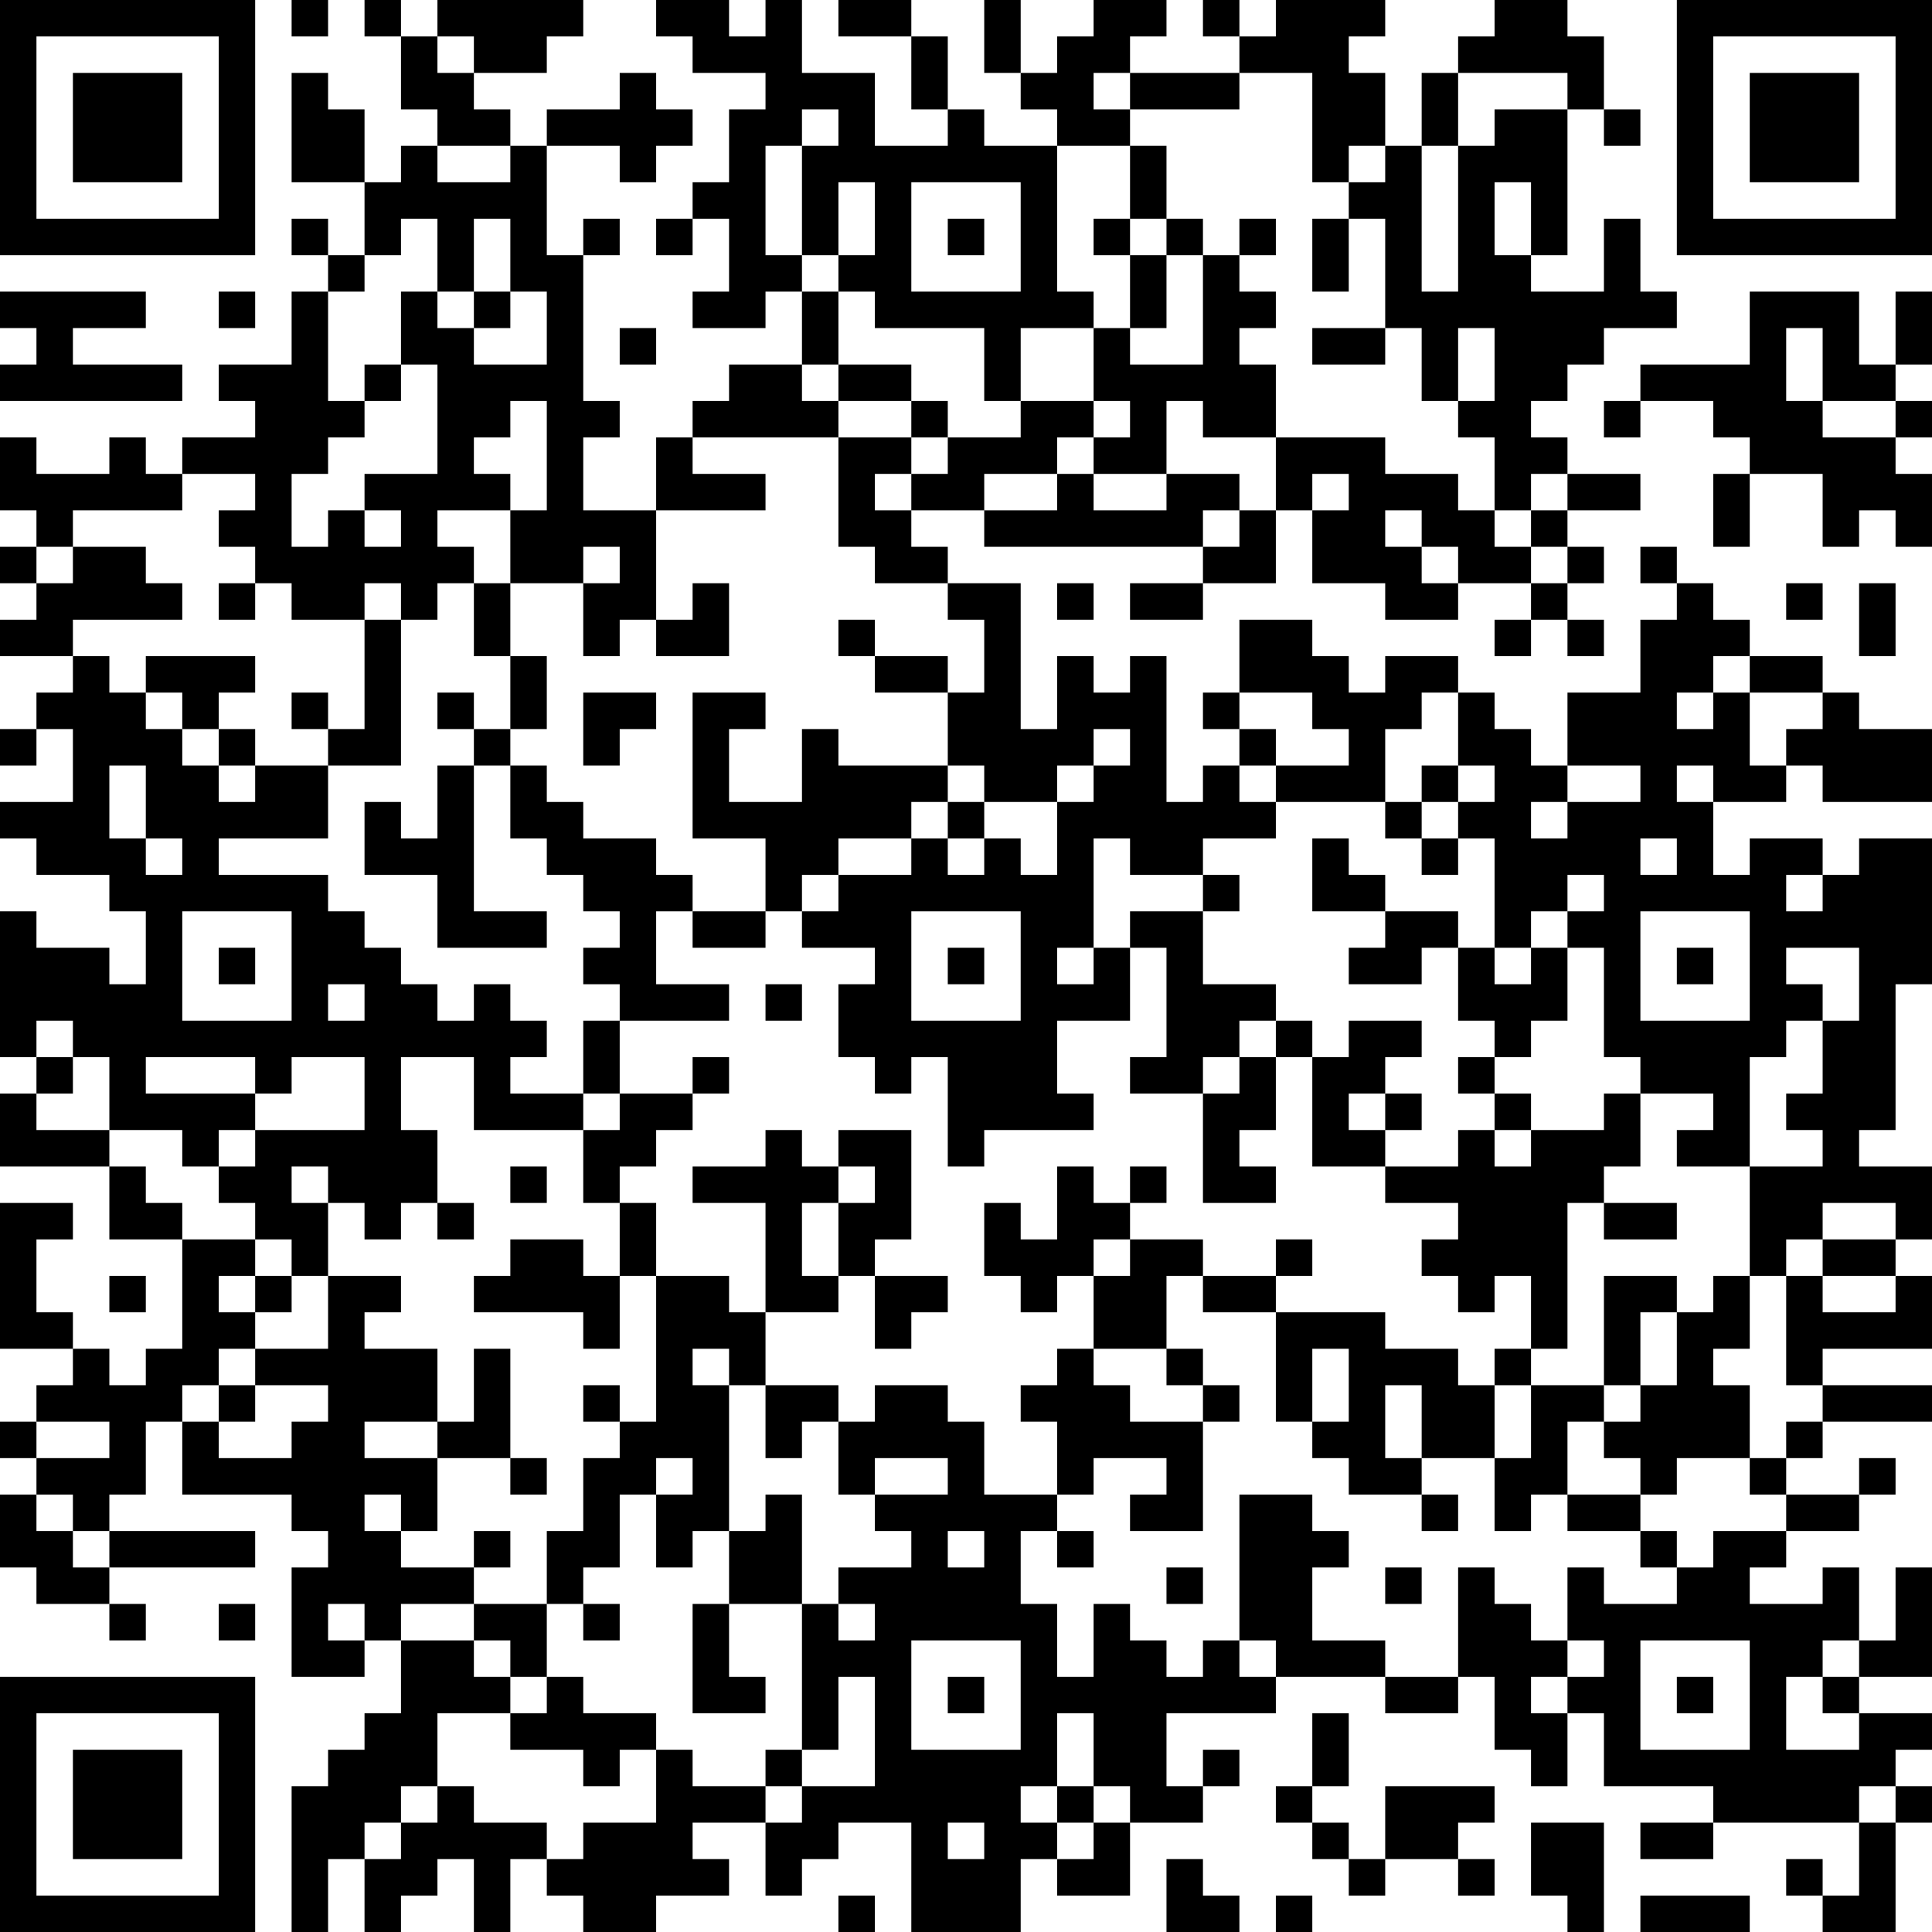 <?xml version="1.0" encoding="UTF-8"?>
<svg xmlns="http://www.w3.org/2000/svg" version="1.1" width="250" height="250" viewBox="0 0 250 250"><rect x="0" y="0" width="250" height="250" fill="#ffffff"/><g transform="scale(4.717)"><g transform="translate(0,0)"><path fill-rule="evenodd" d="M8 0L8 1L9 1L9 0ZM10 0L10 1L11 1L11 3L12 3L12 4L11 4L11 5L10 5L10 3L9 3L9 2L8 2L8 5L10 5L10 7L9 7L9 6L8 6L8 7L9 7L9 8L8 8L8 10L6 10L6 11L7 11L7 12L5 12L5 13L4 13L4 12L3 12L3 13L1 13L1 12L0 12L0 14L1 14L1 15L0 15L0 16L1 16L1 17L0 17L0 18L2 18L2 19L1 19L1 20L0 20L0 21L1 21L1 20L2 20L2 22L0 22L0 23L1 23L1 24L3 24L3 25L4 25L4 27L3 27L3 26L1 26L1 25L0 25L0 29L1 29L1 30L0 30L0 32L3 32L3 34L5 34L5 37L4 37L4 38L3 38L3 37L2 37L2 36L1 36L1 34L2 34L2 33L0 33L0 37L2 37L2 38L1 38L1 39L0 39L0 40L1 40L1 41L0 41L0 43L1 43L1 44L3 44L3 45L4 45L4 44L3 44L3 43L7 43L7 42L3 42L3 41L4 41L4 39L5 39L5 41L8 41L8 42L9 42L9 43L8 43L8 46L10 46L10 45L11 45L11 47L10 47L10 48L9 48L9 49L8 49L8 53L9 53L9 51L10 51L10 53L11 53L11 52L12 52L12 51L13 51L13 53L14 53L14 51L15 51L15 52L16 52L16 53L18 53L18 52L20 52L20 51L19 51L19 50L21 50L21 52L22 52L22 51L23 51L23 50L25 50L25 53L28 53L28 51L29 51L29 52L31 52L31 50L33 50L33 49L34 49L34 48L33 48L33 49L32 49L32 47L35 47L35 46L38 46L38 47L40 47L40 46L41 46L41 48L42 48L42 49L43 49L43 47L44 47L44 49L47 49L47 50L45 50L45 51L47 51L47 50L51 50L51 52L50 52L50 51L49 51L49 52L50 52L50 53L52 53L52 50L53 50L53 49L52 49L52 48L53 48L53 47L51 47L51 46L53 46L53 43L52 43L52 45L51 45L51 43L50 43L50 44L48 44L48 43L49 43L49 42L51 42L51 41L52 41L52 40L51 40L51 41L49 41L49 40L50 40L50 39L53 39L53 38L50 38L50 37L53 37L53 35L52 35L52 34L53 34L53 32L51 32L51 31L52 31L52 27L53 27L53 23L51 23L51 24L50 24L50 23L48 23L48 24L47 24L47 22L49 22L49 21L50 21L50 22L53 22L53 20L51 20L51 19L50 19L50 18L48 18L48 17L47 17L47 16L46 16L46 15L45 15L45 16L46 16L46 17L45 17L45 19L43 19L43 21L42 21L42 20L41 20L41 19L40 19L40 18L38 18L38 19L37 19L37 18L36 18L36 17L34 17L34 19L33 19L33 20L34 20L34 21L33 21L33 22L32 22L32 18L31 18L31 19L30 19L30 18L29 18L29 20L28 20L28 16L26 16L26 15L25 15L25 14L27 14L27 15L33 15L33 16L31 16L31 17L33 17L33 16L35 16L35 14L36 14L36 16L38 16L38 17L40 17L40 16L42 16L42 17L41 17L41 18L42 18L42 17L43 17L43 18L44 18L44 17L43 17L43 16L44 16L44 15L43 15L43 14L45 14L45 13L43 13L43 12L42 12L42 11L43 11L43 10L44 10L44 9L46 9L46 8L45 8L45 6L44 6L44 8L42 8L42 7L43 7L43 3L44 3L44 4L45 4L45 3L44 3L44 1L43 1L43 0L41 0L41 1L40 1L40 2L39 2L39 4L38 4L38 2L37 2L37 1L38 1L38 0L35 0L35 1L34 1L34 0L33 0L33 1L34 1L34 2L31 2L31 1L32 1L32 0L30 0L30 1L29 1L29 2L28 2L28 0L27 0L27 2L28 2L28 3L29 3L29 4L27 4L27 3L26 3L26 1L25 1L25 0L23 0L23 1L25 1L25 3L26 3L26 4L24 4L24 2L22 2L22 0L21 0L21 1L20 1L20 0L18 0L18 1L19 1L19 2L21 2L21 3L20 3L20 5L19 5L19 6L18 6L18 7L19 7L19 6L20 6L20 8L19 8L19 9L21 9L21 8L22 8L22 10L20 10L20 11L19 11L19 12L18 12L18 14L16 14L16 12L17 12L17 11L16 11L16 7L17 7L17 6L16 6L16 7L15 7L15 4L17 4L17 5L18 5L18 4L19 4L19 3L18 3L18 2L17 2L17 3L15 3L15 4L14 4L14 3L13 3L13 2L15 2L15 1L16 1L16 0L12 0L12 1L11 1L11 0ZM12 1L12 2L13 2L13 1ZM30 2L30 3L31 3L31 4L29 4L29 8L30 8L30 9L28 9L28 11L27 11L27 9L24 9L24 8L23 8L23 7L24 7L24 5L23 5L23 7L22 7L22 4L23 4L23 3L22 3L22 4L21 4L21 7L22 7L22 8L23 8L23 10L22 10L22 11L23 11L23 12L19 12L19 13L21 13L21 14L18 14L18 17L17 17L17 18L16 18L16 16L17 16L17 15L16 15L16 16L14 16L14 14L15 14L15 11L14 11L14 12L13 12L13 13L14 13L14 14L12 14L12 15L13 15L13 16L12 16L12 17L11 17L11 16L10 16L10 17L8 17L8 16L7 16L7 15L6 15L6 14L7 14L7 13L5 13L5 14L2 14L2 15L1 15L1 16L2 16L2 15L4 15L4 16L5 16L5 17L2 17L2 18L3 18L3 19L4 19L4 20L5 20L5 21L6 21L6 22L7 22L7 21L9 21L9 23L6 23L6 24L9 24L9 25L10 25L10 26L11 26L11 27L12 27L12 28L13 28L13 27L14 27L14 28L15 28L15 29L14 29L14 30L16 30L16 31L13 31L13 29L11 29L11 31L12 31L12 33L11 33L11 34L10 34L10 33L9 33L9 32L8 32L8 33L9 33L9 35L8 35L8 34L7 34L7 33L6 33L6 32L7 32L7 31L10 31L10 29L8 29L8 30L7 30L7 29L4 29L4 30L7 30L7 31L6 31L6 32L5 32L5 31L3 31L3 29L2 29L2 28L1 28L1 29L2 29L2 30L1 30L1 31L3 31L3 32L4 32L4 33L5 33L5 34L7 34L7 35L6 35L6 36L7 36L7 37L6 37L6 38L5 38L5 39L6 39L6 40L8 40L8 39L9 39L9 38L7 38L7 37L9 37L9 35L11 35L11 36L10 36L10 37L12 37L12 39L10 39L10 40L12 40L12 42L11 42L11 41L10 41L10 42L11 42L11 43L13 43L13 44L11 44L11 45L13 45L13 46L14 46L14 47L12 47L12 49L11 49L11 50L10 50L10 51L11 51L11 50L12 50L12 49L13 49L13 50L15 50L15 51L16 51L16 50L18 50L18 48L19 48L19 49L21 49L21 50L22 50L22 49L24 49L24 46L23 46L23 48L22 48L22 44L23 44L23 45L24 45L24 44L23 44L23 43L25 43L25 42L24 42L24 41L26 41L26 40L24 40L24 41L23 41L23 39L24 39L24 38L26 38L26 39L27 39L27 41L29 41L29 42L28 42L28 44L29 44L29 46L30 46L30 44L31 44L31 45L32 45L32 46L33 46L33 45L34 45L34 46L35 46L35 45L34 45L34 41L36 41L36 42L37 42L37 43L36 43L36 45L38 45L38 46L40 46L40 43L41 43L41 44L42 44L42 45L43 45L43 46L42 46L42 47L43 47L43 46L44 46L44 45L43 45L43 43L44 43L44 44L46 44L46 43L47 43L47 42L49 42L49 41L48 41L48 40L49 40L49 39L50 39L50 38L49 38L49 35L50 35L50 36L52 36L52 35L50 35L50 34L52 34L52 33L50 33L50 34L49 34L49 35L48 35L48 32L50 32L50 31L49 31L49 30L50 30L50 28L51 28L51 26L49 26L49 27L50 27L50 28L49 28L49 29L48 29L48 32L46 32L46 31L47 31L47 30L45 30L45 29L44 29L44 26L43 26L43 25L44 25L44 24L43 24L43 25L42 25L42 26L41 26L41 23L40 23L40 22L41 22L41 21L40 21L40 19L39 19L39 20L38 20L38 22L35 22L35 21L37 21L37 20L36 20L36 19L34 19L34 20L35 20L35 21L34 21L34 22L35 22L35 23L33 23L33 24L31 24L31 23L30 23L30 26L29 26L29 27L30 27L30 26L31 26L31 28L29 28L29 30L30 30L30 31L27 31L27 32L26 32L26 29L25 29L25 30L24 30L24 29L23 29L23 27L24 27L24 26L22 26L22 25L23 25L23 24L25 24L25 23L26 23L26 24L27 24L27 23L28 23L28 24L29 24L29 22L30 22L30 21L31 21L31 20L30 20L30 21L29 21L29 22L27 22L27 21L26 21L26 19L27 19L27 17L26 17L26 16L24 16L24 15L23 15L23 12L25 12L25 13L24 13L24 14L25 14L25 13L26 13L26 12L28 12L28 11L30 11L30 12L29 12L29 13L27 13L27 14L29 14L29 13L30 13L30 14L32 14L32 13L34 13L34 14L33 14L33 15L34 15L34 14L35 14L35 12L38 12L38 13L40 13L40 14L41 14L41 15L42 15L42 16L43 16L43 15L42 15L42 14L43 14L43 13L42 13L42 14L41 14L41 12L40 12L40 11L41 11L41 9L40 9L40 11L39 11L39 9L38 9L38 6L37 6L37 5L38 5L38 4L37 4L37 5L36 5L36 2L34 2L34 3L31 3L31 2ZM40 2L40 4L39 4L39 8L40 8L40 4L41 4L41 3L43 3L43 2ZM12 4L12 5L14 5L14 4ZM31 4L31 6L30 6L30 7L31 7L31 9L30 9L30 11L31 11L31 12L30 12L30 13L32 13L32 11L33 11L33 12L35 12L35 10L34 10L34 9L35 9L35 8L34 8L34 7L35 7L35 6L34 6L34 7L33 7L33 6L32 6L32 4ZM25 5L25 8L28 8L28 5ZM41 5L41 7L42 7L42 5ZM11 6L11 7L10 7L10 8L9 8L9 11L10 11L10 12L9 12L9 13L8 13L8 15L9 15L9 14L10 14L10 15L11 15L11 14L10 14L10 13L12 13L12 10L11 10L11 8L12 8L12 9L13 9L13 10L15 10L15 8L14 8L14 6L13 6L13 8L12 8L12 6ZM26 6L26 7L27 7L27 6ZM31 6L31 7L32 7L32 9L31 9L31 10L33 10L33 7L32 7L32 6ZM36 6L36 8L37 8L37 6ZM0 8L0 9L1 9L1 10L0 10L0 11L5 11L5 10L2 10L2 9L4 9L4 8ZM6 8L6 9L7 9L7 8ZM13 8L13 9L14 9L14 8ZM48 8L48 10L45 10L45 11L44 11L44 12L45 12L45 11L47 11L47 12L48 12L48 13L47 13L47 15L48 15L48 13L50 13L50 15L51 15L51 14L52 14L52 15L53 15L53 13L52 13L52 12L53 12L53 11L52 11L52 10L53 10L53 8L52 8L52 10L51 10L51 8ZM17 9L17 10L18 10L18 9ZM36 9L36 10L38 10L38 9ZM49 9L49 11L50 11L50 12L52 12L52 11L50 11L50 9ZM10 10L10 11L11 11L11 10ZM23 10L23 11L25 11L25 12L26 12L26 11L25 11L25 10ZM36 13L36 14L37 14L37 13ZM38 14L38 15L39 15L39 16L40 16L40 15L39 15L39 14ZM6 16L6 17L7 17L7 16ZM13 16L13 18L14 18L14 20L13 20L13 19L12 19L12 20L13 20L13 21L12 21L12 23L11 23L11 22L10 22L10 24L12 24L12 26L15 26L15 25L13 25L13 21L14 21L14 23L15 23L15 24L16 24L16 25L17 25L17 26L16 26L16 27L17 27L17 28L16 28L16 30L17 30L17 31L16 31L16 33L17 33L17 35L16 35L16 34L14 34L14 35L13 35L13 36L16 36L16 37L17 37L17 35L18 35L18 39L17 39L17 38L16 38L16 39L17 39L17 40L16 40L16 42L15 42L15 44L13 44L13 45L14 45L14 46L15 46L15 47L14 47L14 48L16 48L16 49L17 49L17 48L18 48L18 47L16 47L16 46L15 46L15 44L16 44L16 45L17 45L17 44L16 44L16 43L17 43L17 41L18 41L18 43L19 43L19 42L20 42L20 44L19 44L19 47L21 47L21 46L20 46L20 44L22 44L22 41L21 41L21 42L20 42L20 38L21 38L21 40L22 40L22 39L23 39L23 38L21 38L21 36L23 36L23 35L24 35L24 37L25 37L25 36L26 36L26 35L24 35L24 34L25 34L25 31L23 31L23 32L22 32L22 31L21 31L21 32L19 32L19 33L21 33L21 36L20 36L20 35L18 35L18 33L17 33L17 32L18 32L18 31L19 31L19 30L20 30L20 29L19 29L19 30L17 30L17 28L20 28L20 27L18 27L18 25L19 25L19 26L21 26L21 25L22 25L22 24L23 24L23 23L25 23L25 22L26 22L26 23L27 23L27 22L26 22L26 21L23 21L23 20L22 20L22 22L20 22L20 20L21 20L21 19L19 19L19 23L21 23L21 25L19 25L19 24L18 24L18 23L16 23L16 22L15 22L15 21L14 21L14 20L15 20L15 18L14 18L14 16ZM19 16L19 17L18 17L18 18L20 18L20 16ZM29 16L29 17L30 17L30 16ZM49 16L49 17L50 17L50 16ZM51 16L51 18L52 18L52 16ZM10 17L10 20L9 20L9 19L8 19L8 20L9 20L9 21L11 21L11 17ZM23 17L23 18L24 18L24 19L26 19L26 18L24 18L24 17ZM4 18L4 19L5 19L5 20L6 20L6 21L7 21L7 20L6 20L6 19L7 19L7 18ZM47 18L47 19L46 19L46 20L47 20L47 19L48 19L48 21L49 21L49 20L50 20L50 19L48 19L48 18ZM16 19L16 21L17 21L17 20L18 20L18 19ZM3 21L3 23L4 23L4 24L5 24L5 23L4 23L4 21ZM39 21L39 22L38 22L38 23L39 23L39 24L40 24L40 23L39 23L39 22L40 22L40 21ZM43 21L43 22L42 22L42 23L43 23L43 22L45 22L45 21ZM46 21L46 22L47 22L47 21ZM36 23L36 25L38 25L38 26L37 26L37 27L39 27L39 26L40 26L40 28L41 28L41 29L40 29L40 30L41 30L41 31L40 31L40 32L38 32L38 31L39 31L39 30L38 30L38 29L39 29L39 28L37 28L37 29L36 29L36 28L35 28L35 27L33 27L33 25L34 25L34 24L33 24L33 25L31 25L31 26L32 26L32 29L31 29L31 30L33 30L33 33L35 33L35 32L34 32L34 31L35 31L35 29L36 29L36 32L38 32L38 33L40 33L40 34L39 34L39 35L40 35L40 36L41 36L41 35L42 35L42 37L41 37L41 38L40 38L40 37L38 37L38 36L35 36L35 35L36 35L36 34L35 34L35 35L33 35L33 34L31 34L31 33L32 33L32 32L31 32L31 33L30 33L30 32L29 32L29 34L28 34L28 33L27 33L27 35L28 35L28 36L29 36L29 35L30 35L30 37L29 37L29 38L28 38L28 39L29 39L29 41L30 41L30 40L32 40L32 41L31 41L31 42L33 42L33 39L34 39L34 38L33 38L33 37L32 37L32 35L33 35L33 36L35 36L35 39L36 39L36 40L37 40L37 41L39 41L39 42L40 42L40 41L39 41L39 40L41 40L41 42L42 42L42 41L43 41L43 42L45 42L45 43L46 43L46 42L45 42L45 41L46 41L46 40L48 40L48 38L47 38L47 37L48 37L48 35L47 35L47 36L46 36L46 35L44 35L44 38L42 38L42 37L43 37L43 33L44 33L44 34L46 34L46 33L44 33L44 32L45 32L45 30L44 30L44 31L42 31L42 30L41 30L41 29L42 29L42 28L43 28L43 26L42 26L42 27L41 27L41 26L40 26L40 25L38 25L38 24L37 24L37 23ZM45 23L45 24L46 24L46 23ZM49 24L49 25L50 25L50 24ZM5 25L5 28L8 28L8 25ZM25 25L25 28L28 28L28 25ZM45 25L45 28L48 28L48 25ZM6 26L6 27L7 27L7 26ZM26 26L26 27L27 27L27 26ZM46 26L46 27L47 27L47 26ZM9 27L9 28L10 28L10 27ZM21 27L21 28L22 28L22 27ZM34 28L34 29L33 29L33 30L34 30L34 29L35 29L35 28ZM37 30L37 31L38 31L38 30ZM41 31L41 32L42 32L42 31ZM14 32L14 33L15 33L15 32ZM23 32L23 33L22 33L22 35L23 35L23 33L24 33L24 32ZM12 33L12 34L13 34L13 33ZM30 34L30 35L31 35L31 34ZM3 35L3 36L4 36L4 35ZM7 35L7 36L8 36L8 35ZM45 36L45 38L44 38L44 39L43 39L43 41L45 41L45 40L44 40L44 39L45 39L45 38L46 38L46 36ZM13 37L13 39L12 39L12 40L14 40L14 41L15 41L15 40L14 40L14 37ZM19 37L19 38L20 38L20 37ZM30 37L30 38L31 38L31 39L33 39L33 38L32 38L32 37ZM36 37L36 39L37 39L37 37ZM6 38L6 39L7 39L7 38ZM38 38L38 40L39 40L39 38ZM41 38L41 40L42 40L42 38ZM1 39L1 40L3 40L3 39ZM18 40L18 41L19 41L19 40ZM1 41L1 42L2 42L2 43L3 43L3 42L2 42L2 41ZM13 42L13 43L14 43L14 42ZM26 42L26 43L27 43L27 42ZM29 42L29 43L30 43L30 42ZM32 43L32 44L33 44L33 43ZM38 43L38 44L39 44L39 43ZM6 44L6 45L7 45L7 44ZM9 44L9 45L10 45L10 44ZM25 45L25 48L28 48L28 45ZM45 45L45 48L48 48L48 45ZM50 45L50 46L49 46L49 48L51 48L51 47L50 47L50 46L51 46L51 45ZM26 46L26 47L27 47L27 46ZM46 46L46 47L47 47L47 46ZM29 47L29 49L28 49L28 50L29 50L29 51L30 51L30 50L31 50L31 49L30 49L30 47ZM36 47L36 49L35 49L35 50L36 50L36 51L37 51L37 52L38 52L38 51L40 51L40 52L41 52L41 51L40 51L40 50L41 50L41 49L38 49L38 51L37 51L37 50L36 50L36 49L37 49L37 47ZM21 48L21 49L22 49L22 48ZM29 49L29 50L30 50L30 49ZM51 49L51 50L52 50L52 49ZM26 50L26 51L27 51L27 50ZM42 50L42 52L43 52L43 53L44 53L44 50ZM32 51L32 53L34 53L34 52L33 52L33 51ZM23 52L23 53L24 53L24 52ZM35 52L35 53L36 53L36 52ZM45 52L45 53L48 53L48 52ZM0 0L0 7L7 7L7 0ZM1 1L1 6L6 6L6 1ZM2 2L2 5L5 5L5 2ZM46 0L46 7L53 7L53 0ZM47 1L47 6L52 6L52 1ZM48 2L48 5L51 5L51 2ZM0 46L0 53L7 53L7 46ZM1 47L1 52L6 52L6 47ZM2 48L2 51L5 51L5 48Z" fill="#000000"/></g></g></svg>
